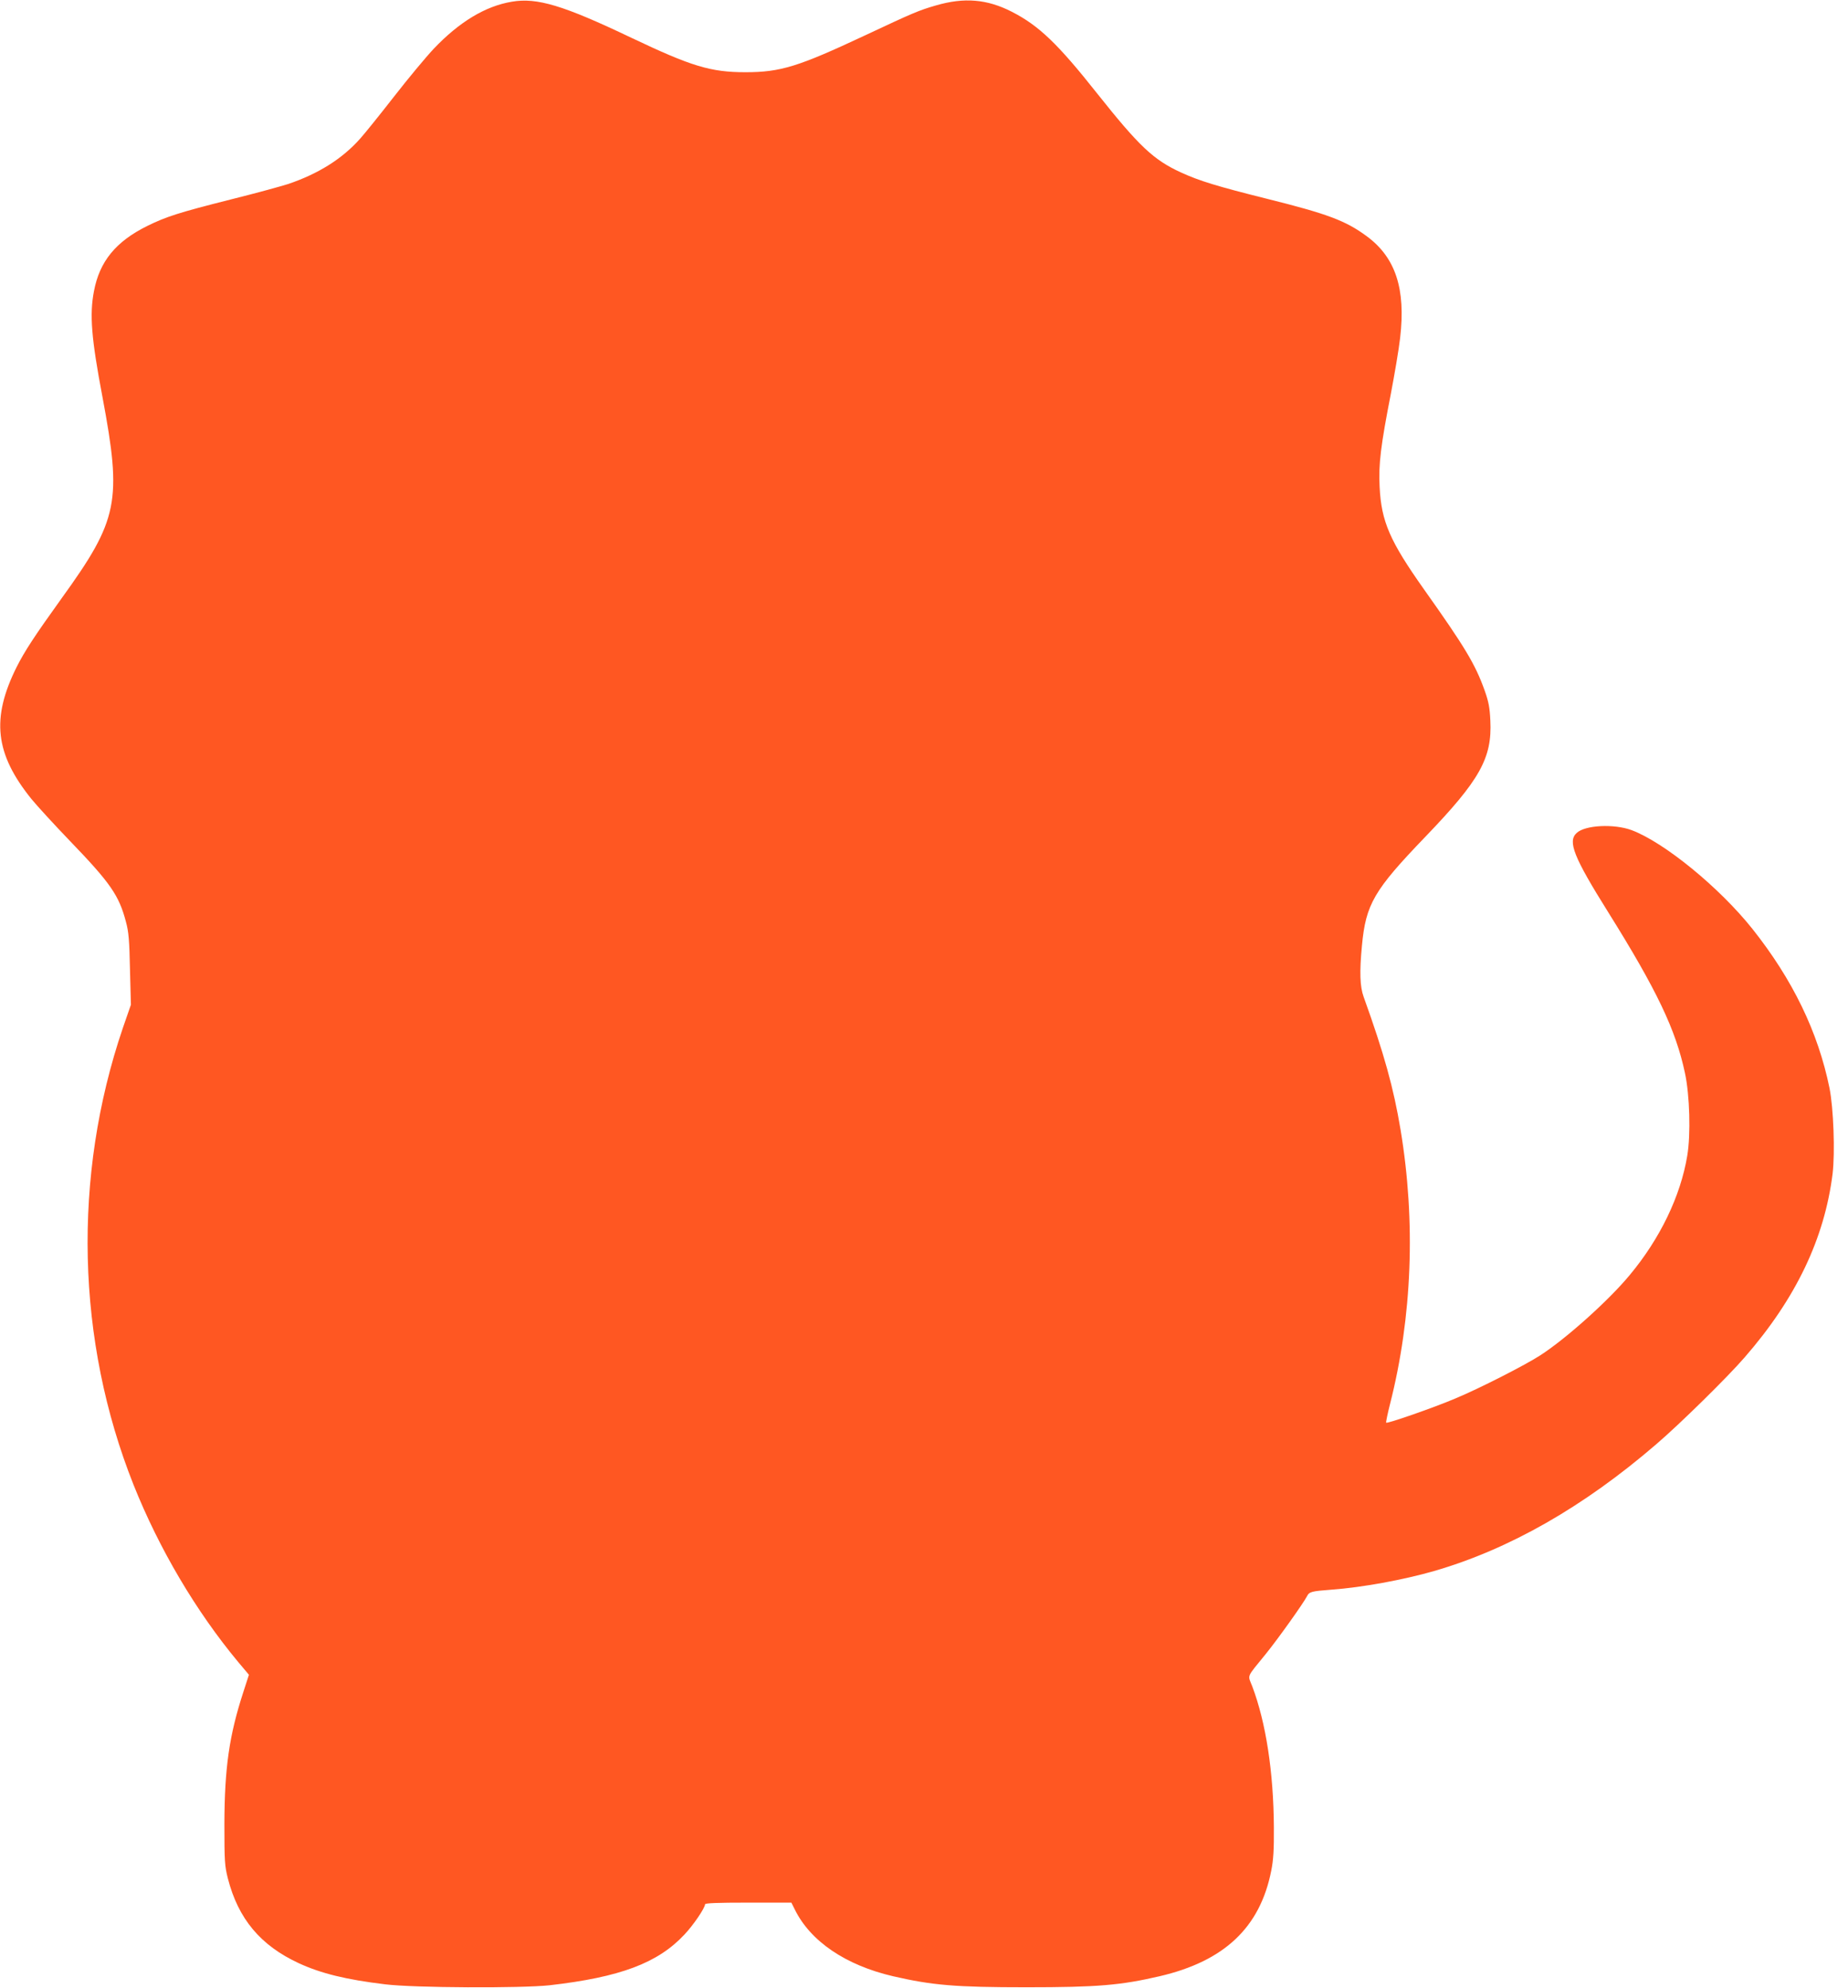 <?xml version="1.0" standalone="no"?>
<!DOCTYPE svg PUBLIC "-//W3C//DTD SVG 20010904//EN"
 "http://www.w3.org/TR/2001/REC-SVG-20010904/DTD/svg10.dtd">
<svg version="1.0" xmlns="http://www.w3.org/2000/svg"
 width="1190pt" height="1280pt" viewBox="0 0 1190 1280"
 preserveAspectRatio="xMidYMid meet">
<g transform="translate(0,1280) scale(0.1,-0.1)"
fill="#ff5722" stroke="none">
<path d="M3296 12789 c-170 -28 -339 -130 -504 -304 -48 -51 -163 -189 -254
-306 -92 -118 -191 -241 -220 -273 -115 -129 -268 -225 -463 -291 -44 -14
-211 -60 -372 -100 -333 -84 -413 -110 -535 -170 -202 -100 -307 -228 -343
-420 -29 -150 -17 -303 55 -682 126 -672 103 -788 -263 -1295 -176 -245 -238
-340 -290 -443 -165 -331 -139 -559 96 -850 36 -44 147 -165 246 -268 262
-272 317 -351 362 -522 18 -66 22 -119 26 -307 l6 -227 -52 -150 c-325 -955
-300 -2013 69 -2941 165 -413 402 -814 674 -1141 l69 -82 -36 -111 c-91 -280
-121 -487 -122 -851 0 -238 2 -268 22 -348 67 -262 211 -433 457 -547 143 -66
306 -106 556 -136 185 -23 878 -26 1060 -6 454 52 696 143 867 326 58 61 133
172 133 195 0 8 80 11 278 11 l278 0 21 -42 c100 -206 328 -361 634 -432 252
-58 399 -71 859 -71 459 0 607 13 857 71 417 97 647 314 719 679 14 69 18 135
17 280 -2 355 -51 674 -139 907 -30 78 -41 51 87 209 80 99 241 325 265 371
15 30 28 33 159 43 194 14 462 63 660 120 483 140 961 412 1430 816 152 130
461 434 569 559 331 380 515 766 567 1184 16 136 6 420 -20 550 -74 363 -238
700 -497 1026 -213 267 -567 556 -777 635 -113 42 -300 33 -354 -18 -60 -54
-19 -156 204 -512 313 -501 434 -756 493 -1033 31 -143 38 -396 15 -533 -43
-260 -175 -534 -371 -769 -135 -163 -408 -408 -575 -516 -97 -63 -395 -215
-547 -278 -141 -60 -438 -163 -446 -156 -2 3 9 57 25 120 143 562 166 1175 68
1765 -45 271 -107 493 -238 857 -24 66 -27 160 -11 328 25 269 77 358 409 703
350 364 430 506 418 747 -4 85 -11 122 -37 195 -60 168 -126 278 -390 650
-220 311 -275 436 -286 660 -8 145 8 271 72 598 24 126 52 289 60 361 37 316
-29 518 -215 655 -137 101 -253 144 -646 242 -312 78 -432 114 -551 169 -177
81 -270 170 -538 507 -254 321 -376 438 -550 527 -160 82 -307 94 -489 41
-111 -32 -148 -48 -459 -194 -427 -200 -541 -236 -768 -236 -224 0 -348 38
-735 222 -436 208 -607 260 -769 232z"/>
</g>
</svg>
